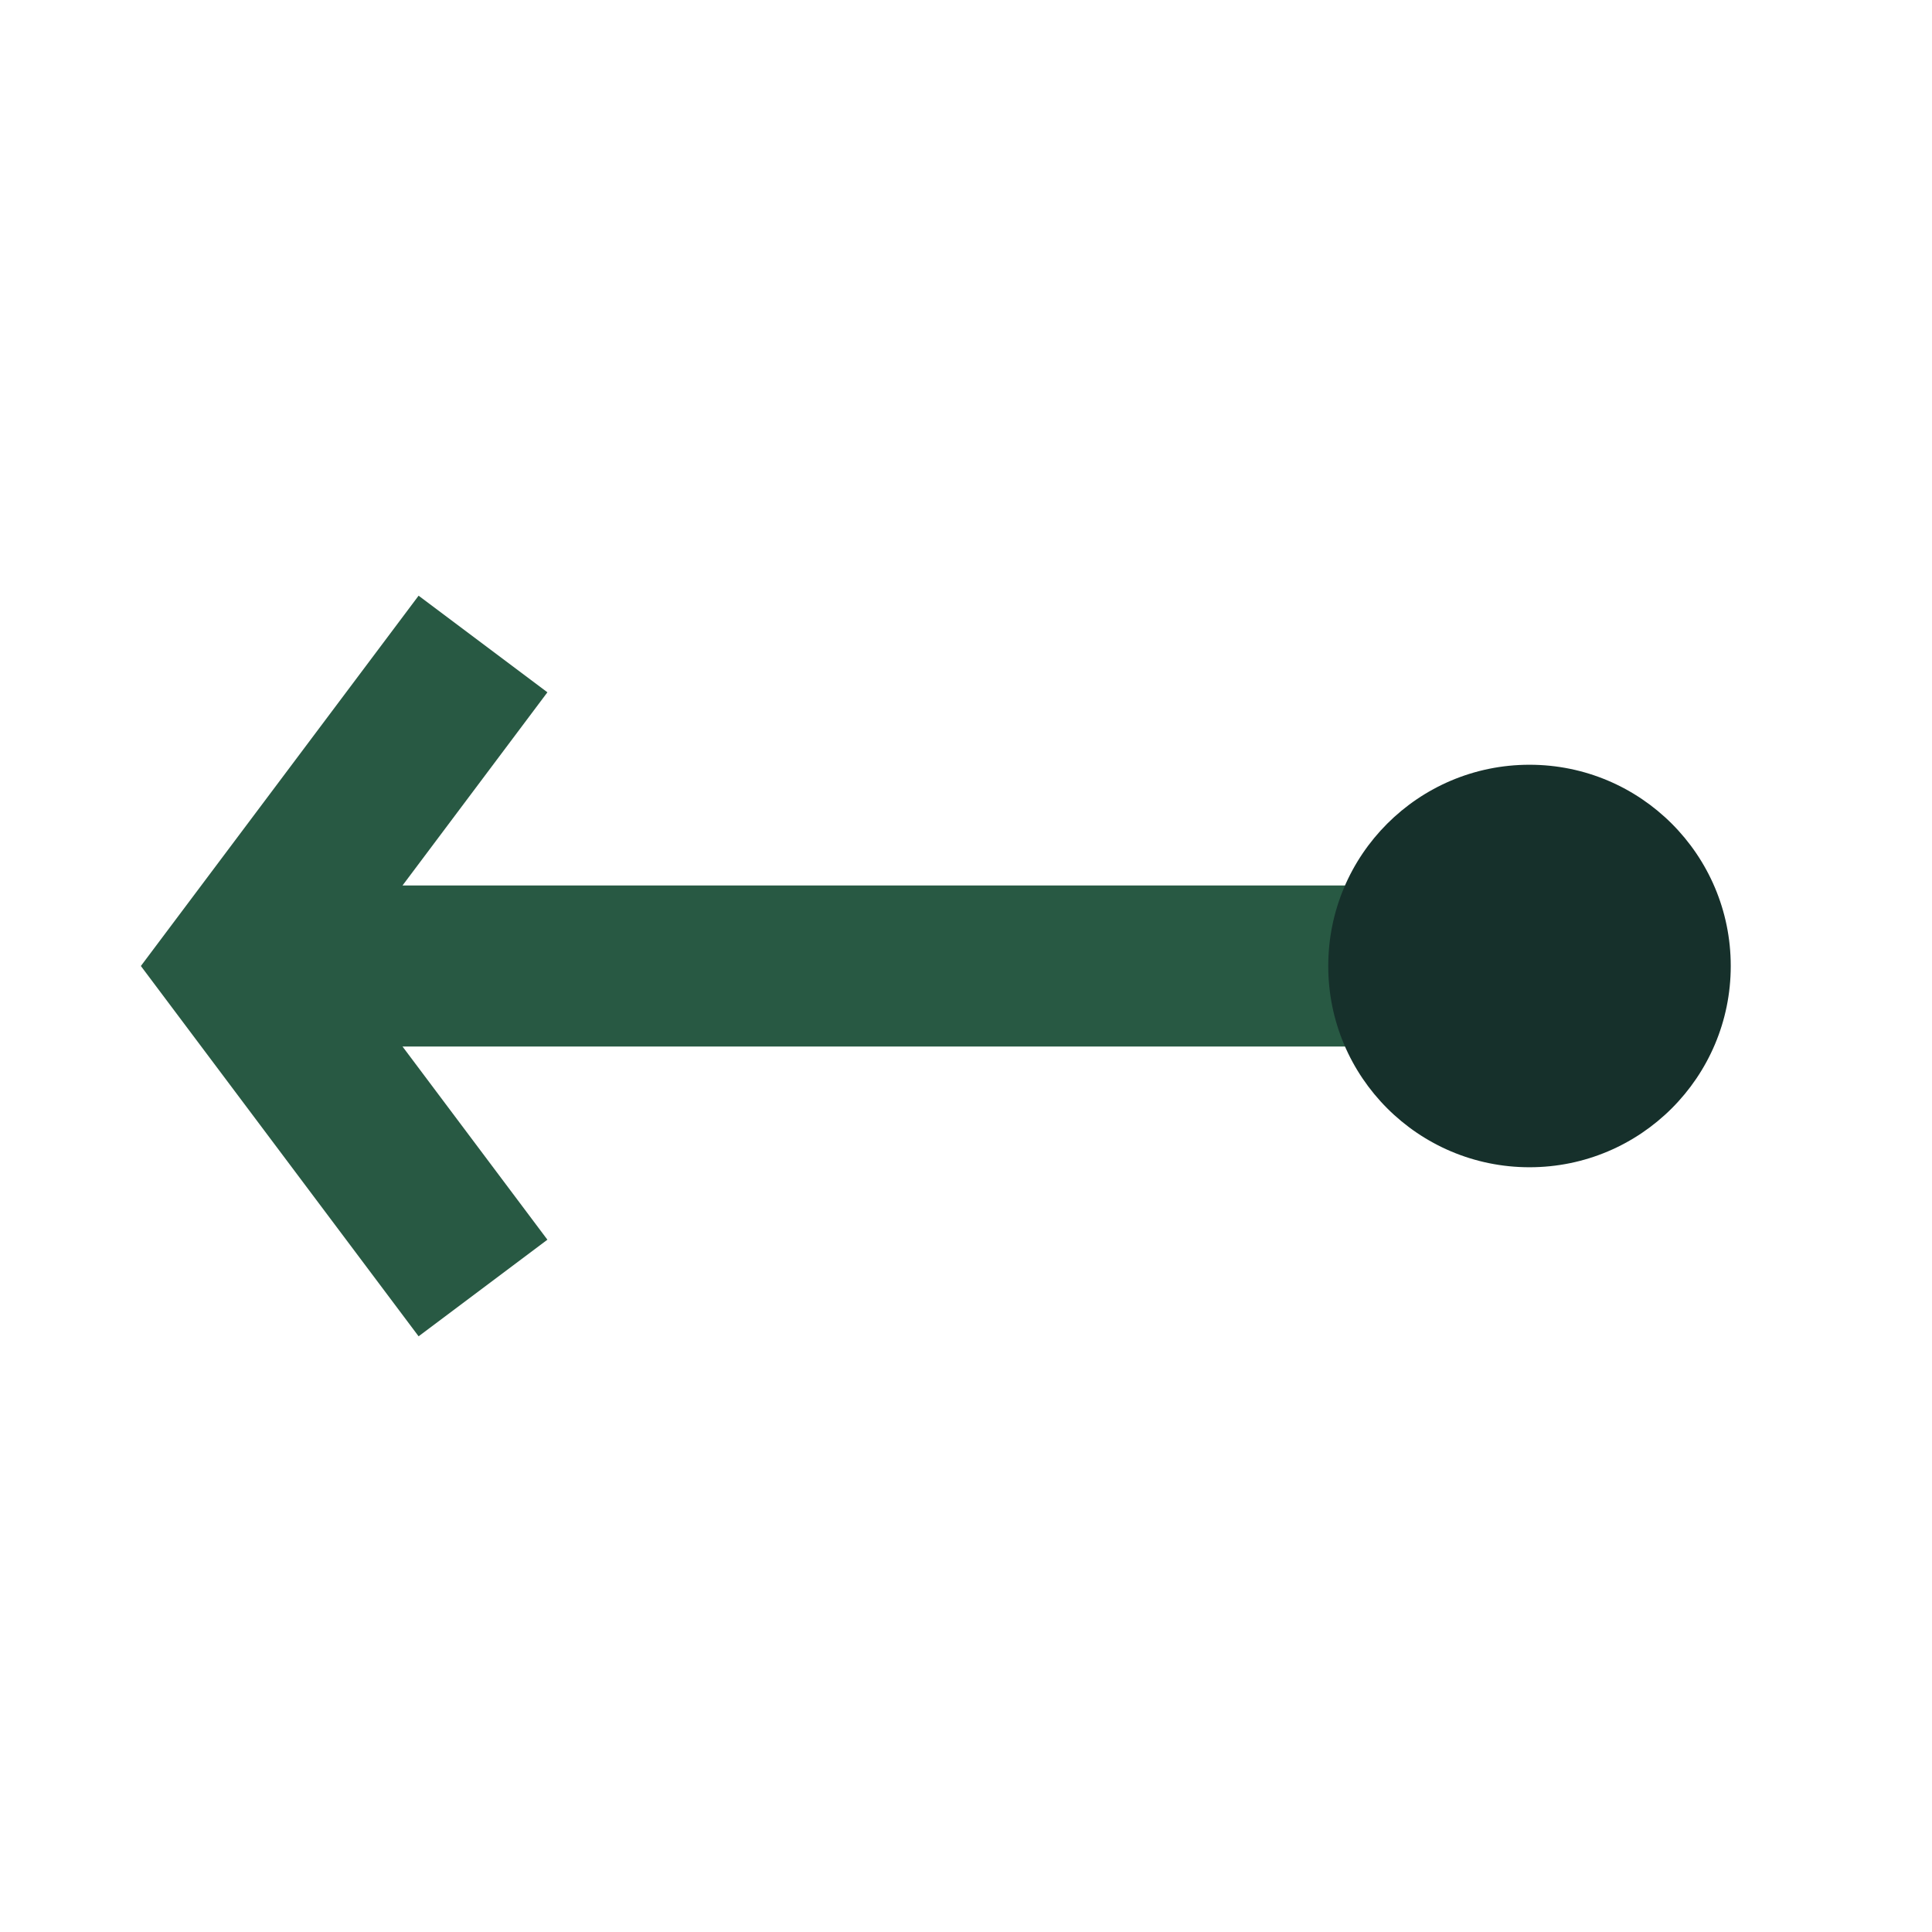 <?xml version="1.0" encoding="UTF-8"?>
<svg xmlns="http://www.w3.org/2000/svg" width="24" height="24" viewBox="0 0 24 24"><path d="M3 12h15M6 8l-3 4 3 4" stroke="#285943" stroke-width="2" fill="none"/><circle cx="19" cy="12" r="2.5" fill="#16302B"/></svg>